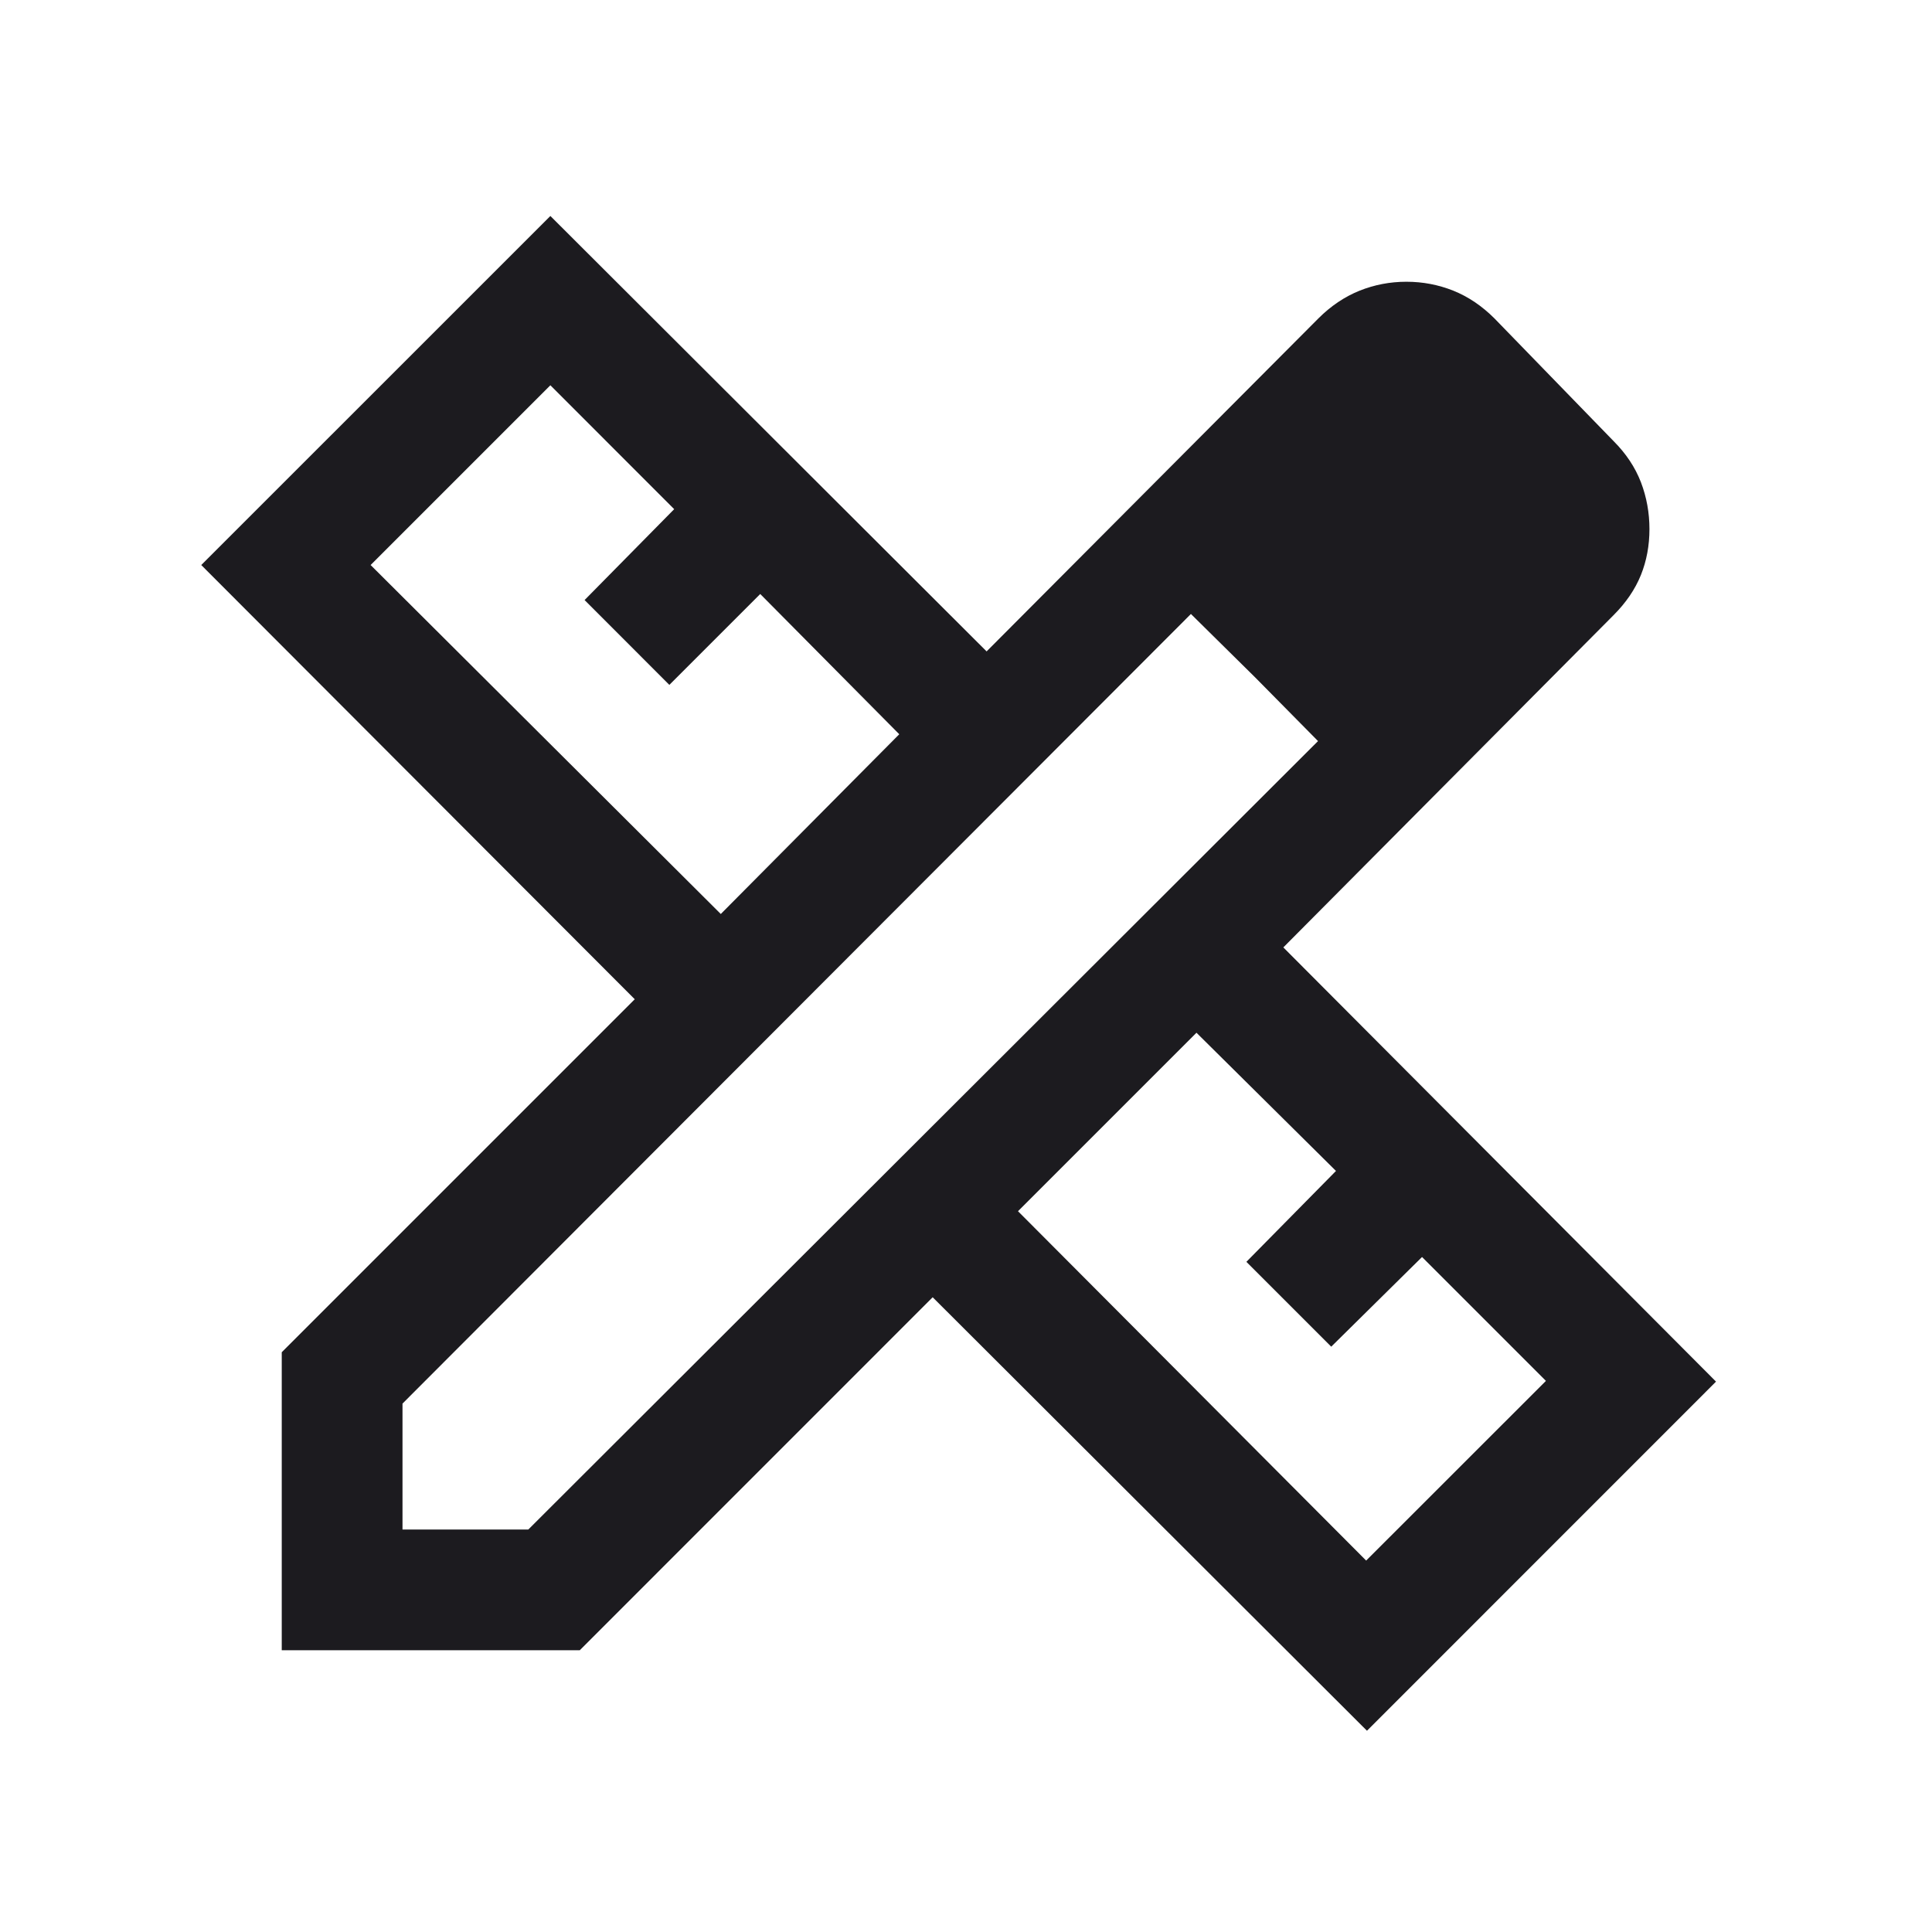 <svg width="24" height="24" viewBox="0 0 24 24" fill="none" xmlns="http://www.w3.org/2000/svg">
<mask id="mask0_321_5147" style="mask-type:alpha" maskUnits="userSpaceOnUse" x="0" y="-1" width="24" height="25">
<rect y="-0" width="24" height="24" fill="#D9D9D9"/>
</mask>
<g mask="url(#mask0_321_5147)">
<path d="M8.954 11.354L11.171 9.121L9.444 7.379L8.315 8.508L7.262 7.454L8.375 6.325L6.837 4.786L4.604 7.019L8.954 11.354ZM16.971 19.386L19.204 17.154L17.665 15.615L16.537 16.729L15.483 15.675L16.596 14.546L14.863 12.829L12.646 15.046L16.971 19.386ZM7.202 20.5H3.5V16.798L7.885 12.413L2.5 7.019L6.837 2.683L12.256 8.092L16.377 3.956C16.532 3.801 16.703 3.686 16.889 3.611C17.074 3.537 17.269 3.5 17.471 3.5C17.674 3.5 17.868 3.537 18.054 3.611C18.24 3.686 18.41 3.801 18.565 3.956L20.044 5.479C20.199 5.634 20.312 5.804 20.384 5.99C20.455 6.176 20.49 6.37 20.49 6.573C20.49 6.776 20.455 6.966 20.384 7.143C20.312 7.321 20.199 7.487 20.044 7.642L15.942 11.769L21.317 17.163L16.981 21.5L11.586 16.115L7.202 20.5ZM5 19H6.563L16.373 9.206L14.794 7.627L5 17.436V19ZM15.596 8.419L14.794 7.627L16.373 9.206L15.596 8.419Z" fill="#1C1B1F"/>
</g>
</svg>
